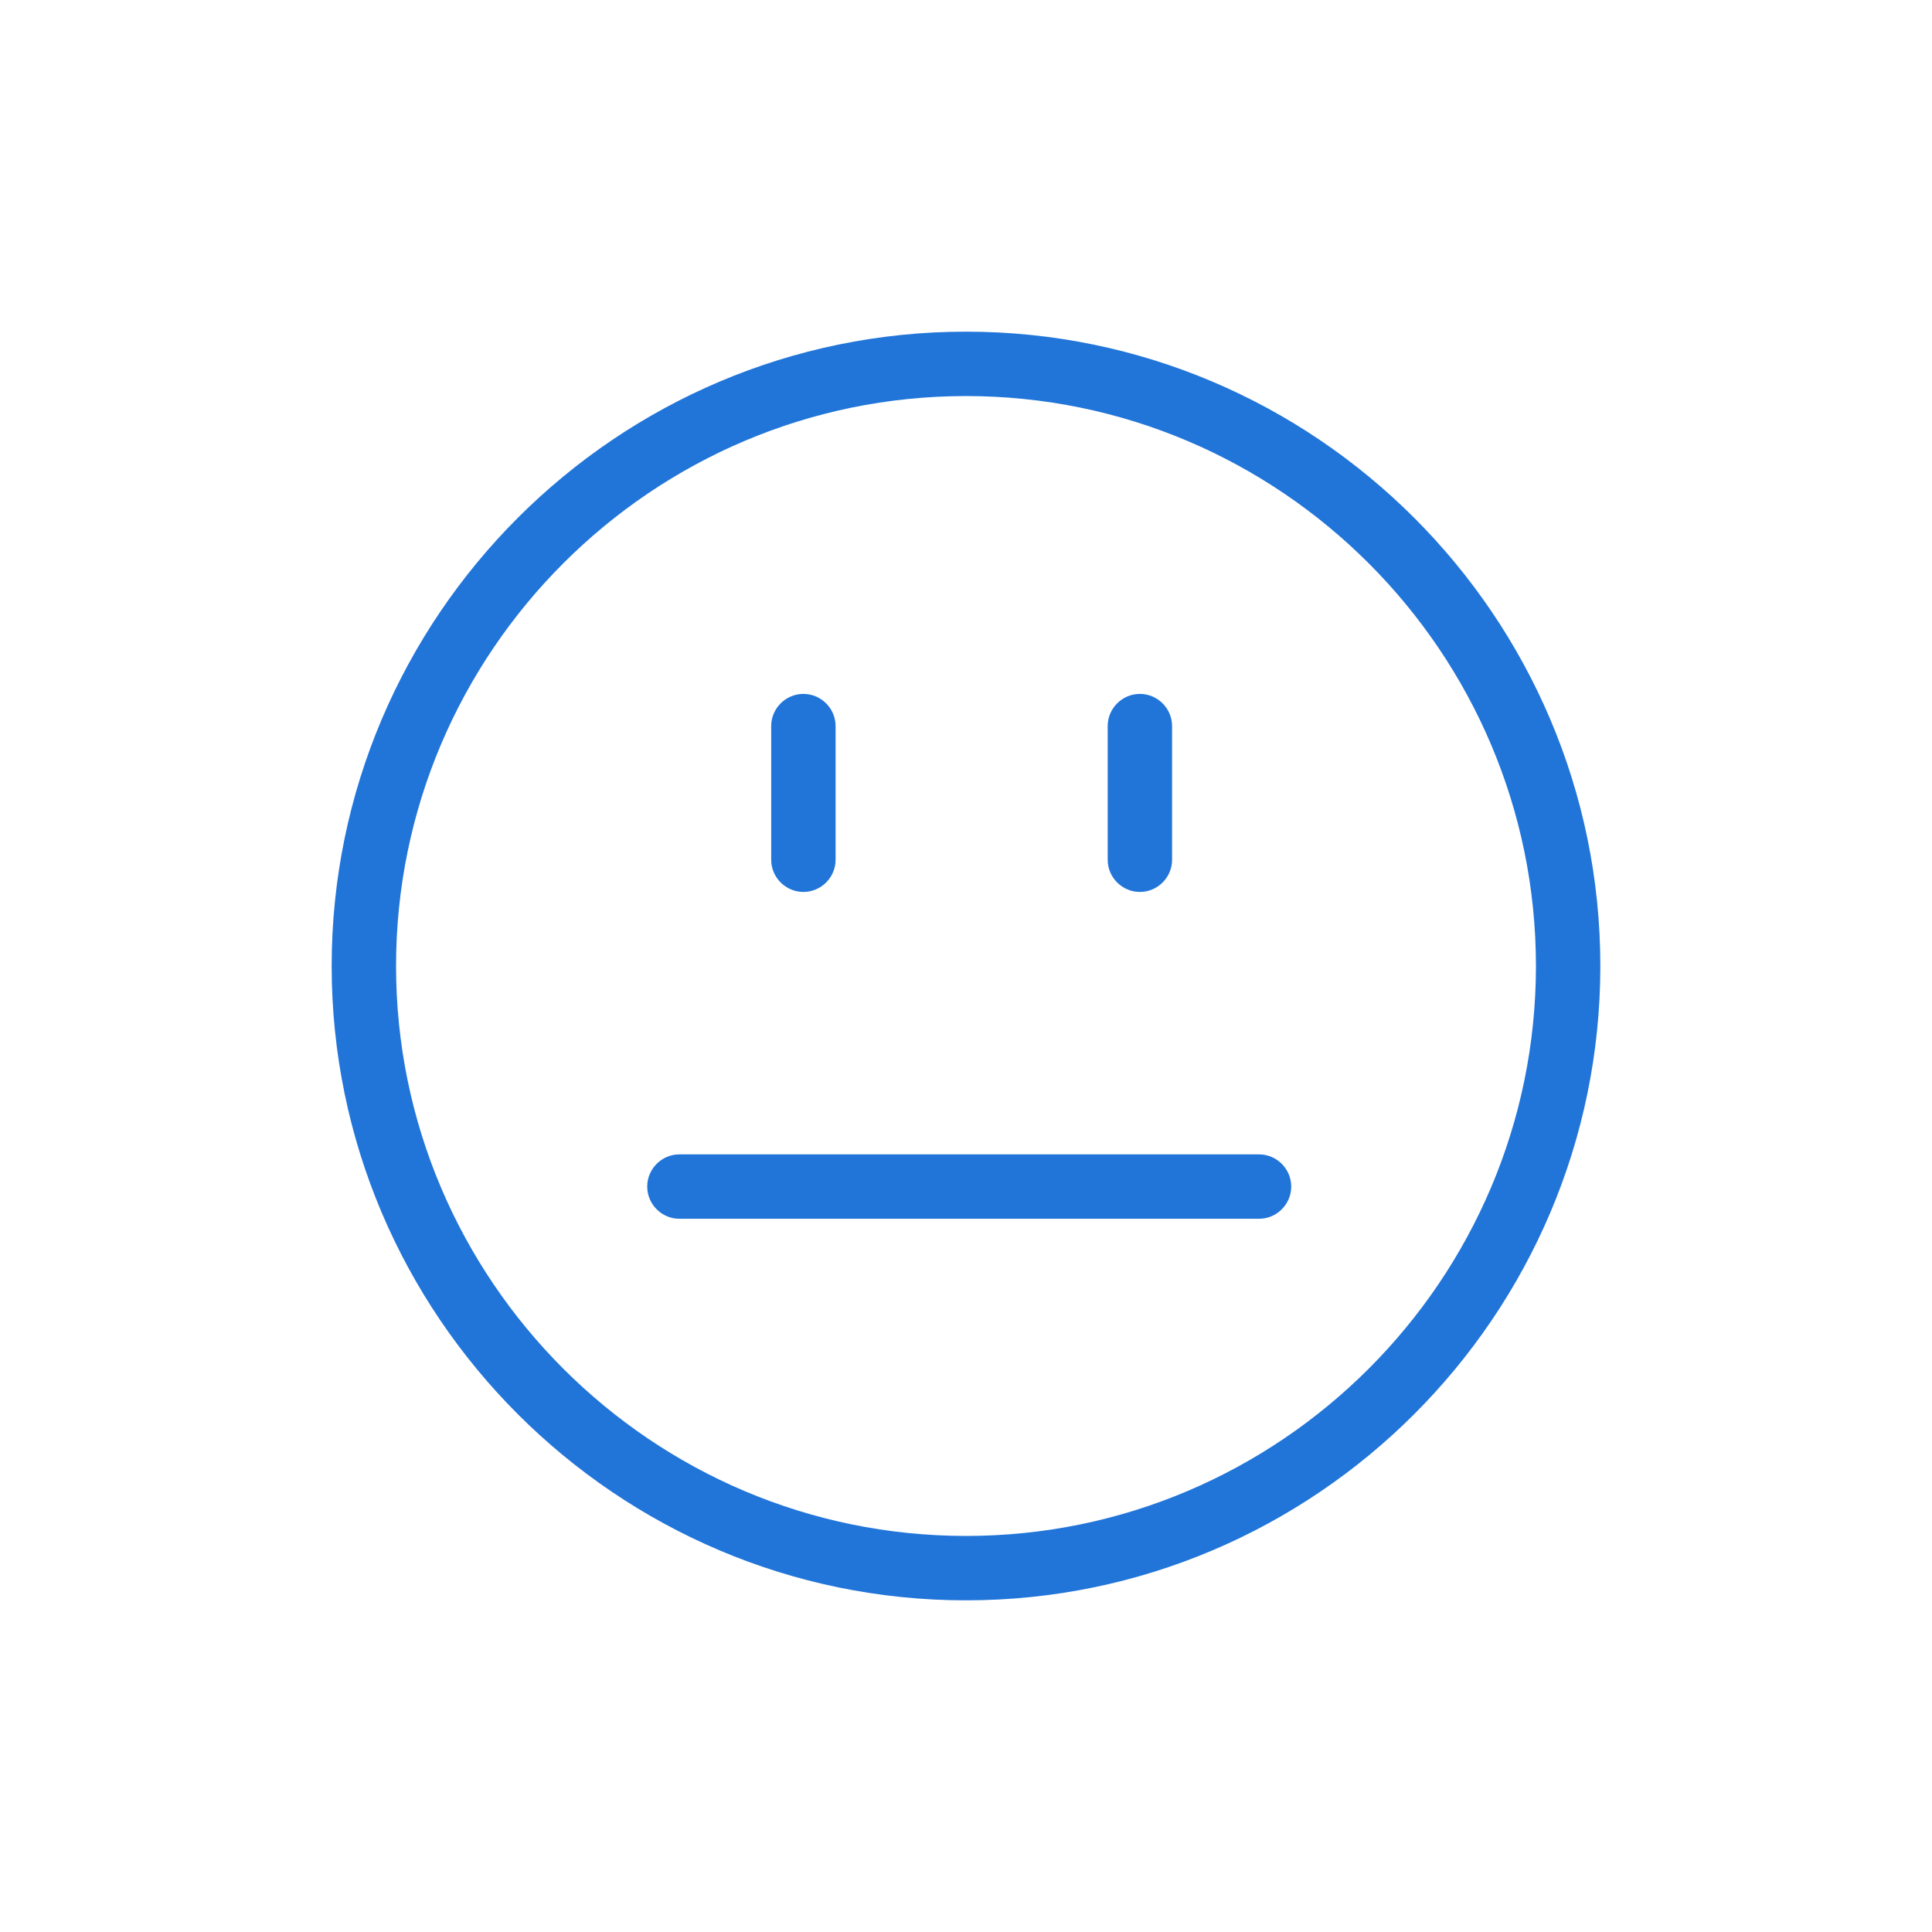 <?xml version="1.0" encoding="utf-8"?>
<!-- Generator: Adobe Illustrator 27.9.0, SVG Export Plug-In . SVG Version: 6.00 Build 0)  -->
<svg version="1.1" xmlns="http://www.w3.org/2000/svg" xmlns:xlink="http://www.w3.org/1999/xlink" x="0px" y="0px" width="120px"
	 height="120px" viewBox="0 0 120 120" style="enable-background:new 0 0 120 120;" xml:space="preserve">
<style type="text/css">
	.st0{fill:#2175D9;}
	.st1{fill-rule:evenodd;clip-rule:evenodd;fill:#2175D9;}
	.st2{filter:url(#Adobe_OpacityMaskFilter);}
	.st3{fill-rule:evenodd;clip-rule:evenodd;fill:#FFFFFF;}
	.st4{mask:url(#mask-2_00000026164079899484681900000015477938084864844451_);fill-rule:evenodd;clip-rule:evenodd;fill:#2175D9;}
	.st5{fill:none;}
</style>
<g id="ICONS">
	<g>
		<path class="st0" d="M49.9,55.4c1.1,0,2-0.9,2-2v-8.3c0-1.1-0.9-2-2-2s-2,0.9-2,2v8.3C47.9,54.5,48.8,55.4,49.9,55.4z"/>
		<path class="st0" d="M78.2,71.7h-36c-1.1,0-2,0.9-2,2s0.9,2,2,2h36c1.1,0,2-0.9,2-2S79.3,71.7,78.2,71.7z"/>
		<path class="st0" d="M70.8,55.4c1.1,0,2-0.9,2-2v-8.3c0-1.1-0.9-2-2-2s-2,0.9-2,2v8.3C68.8,54.5,69.7,55.4,70.8,55.4z"/>
		<path class="st0" d="M60,20.6c-21.7,0-39.4,17.7-39.4,39.4c0,21.7,17.7,39.4,39.4,39.4S99.4,81.7,99.4,60
			C99.4,38.3,81.7,20.6,60,20.6z M60,95.4c-19.5,0-35.4-15.9-35.4-35.4c0-19.5,15.9-35.4,35.4-35.4S95.4,40.5,95.4,60
			C95.4,79.5,79.5,95.4,60,95.4z"/>
	</g>
</g>
<g id="voor_SVG">
	<rect class="st5" width="120" height="120"/>
</g>
</svg>
